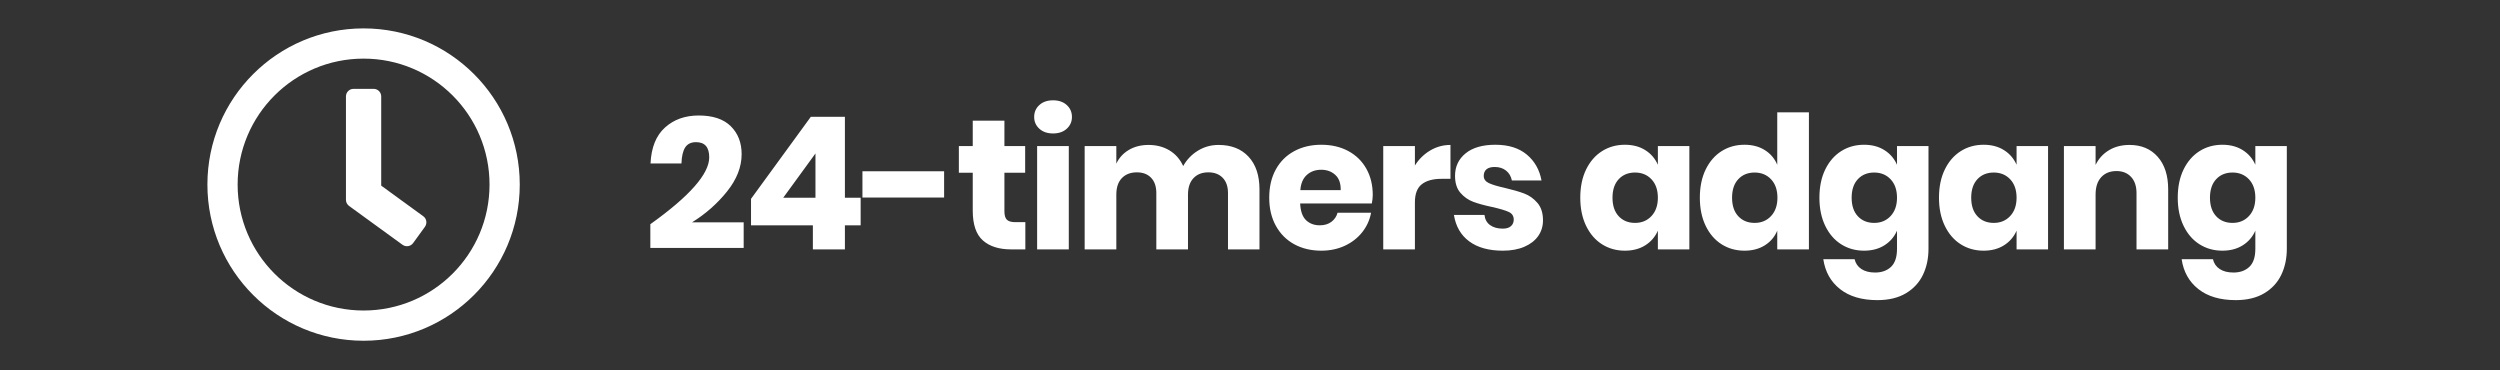 <?xml version="1.0" encoding="UTF-8"?> <svg xmlns="http://www.w3.org/2000/svg" xmlns:xlink="http://www.w3.org/1999/xlink" width="2025px" height="300px" viewBox="0 0 2025 300" version="1.1"><rect x="0" y="0" width="2025" height="300" fill="#333333" stroke="none"/><title>Artboard Copy 5</title><desc>Created with Sketch.</desc><g id="Artboard-Copy-5" stroke="none" stroke-width="1" fill="none" fill-rule="evenodd"><path d="M602.375,200.8 L602.375,180.1 L560.525,180.1 C571.525,173.3 580.975,164.975 588.875,155.125 C596.775,145.275 600.725,135.2 600.725,124.9 C600.725,115.6 597.8,108.05 591.95,102.25 C586.1,96.45 577.425,93.55 565.925,93.55 C554.925,93.55 545.825,96.8 538.625,103.3 C531.425,109.8 527.525,119.5 526.925,132.4 L526.925,132.4 L551.975,132.4 C552.175,126.5 553.2,122.15 555.05,119.35 C556.9,116.55 559.825,115.15 563.825,115.15 C570.925,115.15 574.475,119.25 574.475,127.45 C574.475,140.85 558.575,158.9 526.775,181.6 L526.775,181.6 L526.775,200.8 L602.375,200.8 Z M684.375,202 L684.375,182.5 L697.125,182.5 L697.125,160.15 L684.375,160.15 L684.375,94.6 L656.775,94.6 L608.325,161.05 L608.325,182.5 L658.425,182.5 L658.425,202 L684.375,202 Z M660.525,160.15 L634.425,160.15 L660.525,124.3 L660.525,160.15 Z M764.725,160 L764.725,138.7 L698.575,138.7 L698.575,160 L764.725,160 Z M830.525,202 L830.525,179.95 L822.425,179.95 C819.225,179.95 816.95,179.3 815.6,178 C814.25,176.7 813.575,174.4 813.575,171.1 L813.575,171.1 L813.575,139.9 L830.375,139.9 L830.375,118.3 L813.575,118.3 L813.575,97.75 L787.925,97.75 L787.925,118.3 L776.675,118.3 L776.675,139.9 L787.925,139.9 L787.925,170.65 C787.925,181.85 790.65,189.875 796.1,194.725 C801.55,199.575 809.175,202 818.975,202 L818.975,202 L830.525,202 Z M852.975,108.1 C857.575,108.1 861.275,106.825 864.075,104.275 C866.875,101.725 868.275,98.55 868.275,94.75 C868.275,90.85 866.875,87.625 864.075,85.075 C861.275,82.525 857.575,81.25 852.975,81.25 C848.375,81.25 844.675,82.525 841.875,85.075 C839.075,87.625 837.675,90.85 837.675,94.75 C837.675,98.55 839.075,101.725 841.875,104.275 C844.675,106.825 848.375,108.1 852.975,108.1 Z M865.725,202 L865.725,118.3 L840.075,118.3 L840.075,202 L865.725,202 Z M904.225,202 L904.225,157.6 C904.225,151.8 905.725,147.35 908.725,144.25 C911.725,141.15 915.775,139.6 920.875,139.6 C925.775,139.6 929.625,141.075 932.425,144.025 C935.225,146.975 936.625,151.1 936.625,156.4 L936.625,156.4 L936.625,202 L962.275,202 L962.275,157.6 C962.275,151.9 963.75,147.475 966.7,144.325 C969.65,141.175 973.675,139.6 978.775,139.6 C983.675,139.6 987.55,141.075 990.4,144.025 C993.25,146.975 994.675,151.1 994.675,156.4 L994.675,156.4 L994.675,202 L1020.175,202 L1020.175,153.4 C1020.175,142.1 1017.225,133.275 1011.325,126.925 C1005.425,120.575 997.325,117.4 987.025,117.4 C980.925,117.4 975.35,118.95 970.3,122.05 C965.25,125.15 961.275,129.3 958.375,134.5 C955.875,129 952.175,124.775 947.275,121.825 C942.375,118.875 936.725,117.4 930.325,117.4 C924.225,117.4 918.9,118.75 914.35,121.45 C909.8,124.15 906.425,127.85 904.225,132.55 L904.225,132.55 L904.225,118.3 L878.575,118.3 L878.575,202 L904.225,202 Z M1070.225,203.05 C1077.225,203.05 1083.575,201.725 1089.275,199.075 C1094.975,196.425 1099.675,192.775 1103.375,188.125 C1107.075,183.475 1109.475,178.2 1110.575,172.3 L1110.575,172.3 L1083.425,172.3 C1082.625,175.3 1080.975,177.75 1078.475,179.65 C1075.975,181.55 1072.825,182.5 1069.025,182.5 C1064.525,182.5 1060.825,181.125 1057.925,178.375 C1055.025,175.625 1053.425,171.1 1053.125,164.8 L1053.125,164.8 L1111.175,164.8 C1111.675,162.3 1111.925,160 1111.925,157.9 C1111.925,149.9 1110.2,142.825 1106.75,136.675 C1103.3,130.525 1098.425,125.75 1092.125,122.35 C1085.825,118.95 1078.525,117.25 1070.225,117.25 C1062.025,117.25 1054.725,118.975 1048.325,122.425 C1041.925,125.875 1036.95,130.825 1033.4,137.275 C1029.85,143.725 1028.075,151.35 1028.075,160.15 C1028.075,168.85 1029.875,176.45 1033.475,182.95 C1037.075,189.45 1042.05,194.425 1048.4,197.875 C1054.75,201.325 1062.025,203.05 1070.225,203.05 Z M1085.975,154 L1053.275,154 C1053.675,148.6 1055.425,144.5 1058.525,141.7 C1061.625,138.9 1065.525,137.5 1070.225,137.5 C1074.725,137.5 1078.5,138.875 1081.55,141.625 C1084.6,144.375 1086.075,148.5 1085.975,154 L1085.975,154 Z M1146.075,202 L1146.075,163.9 C1146.075,157 1147.95,152.1 1151.7,149.2 C1155.45,146.3 1160.725,144.85 1167.525,144.85 L1167.525,144.85 L1174.875,144.85 L1174.875,117.4 C1168.975,117.4 1163.5,118.9 1158.45,121.9 C1153.4,124.9 1149.275,128.95 1146.075,134.05 L1146.075,134.05 L1146.075,118.3 L1120.425,118.3 L1120.425,202 L1146.075,202 Z M1217.275,203.05 C1223.975,203.05 1229.775,202 1234.675,199.9 C1239.575,197.8 1243.325,194.9 1245.925,191.2 C1248.525,187.5 1249.825,183.25 1249.825,178.45 C1249.825,172.55 1248.325,167.85 1245.325,164.35 C1242.325,160.85 1238.775,158.325 1234.675,156.775 C1230.575,155.225 1225.325,153.7 1218.925,152.2 C1213.025,150.9 1208.7,149.6 1205.95,148.3 C1203.2,147 1201.825,145.05 1201.825,142.45 C1201.825,140.15 1202.575,138.375 1204.075,137.125 C1205.575,135.875 1207.775,135.25 1210.675,135.25 C1214.375,135.25 1217.45,136.225 1219.9,138.175 C1222.35,140.125 1223.925,142.8 1224.625,146.2 L1224.625,146.2 L1248.625,146.2 C1247.025,137.5 1243.05,130.5 1236.7,125.2 C1230.35,119.9 1221.875,117.25 1211.275,117.25 C1200.875,117.25 1192.825,119.575 1187.125,124.225 C1181.425,128.875 1178.575,134.95 1178.575,142.45 C1178.575,148.25 1180.025,152.825 1182.925,156.175 C1185.825,159.525 1189.275,161.95 1193.275,163.45 C1197.275,164.95 1202.375,166.35 1208.575,167.65 C1214.775,169.05 1219.25,170.375 1222,171.625 C1224.75,172.875 1226.125,174.95 1226.125,177.85 C1226.125,180.05 1225.375,181.825 1223.875,183.175 C1222.375,184.525 1220.175,185.2 1217.275,185.2 C1213.075,185.2 1209.65,184.25 1207,182.35 C1204.35,180.45 1202.825,177.7 1202.425,174.1 L1202.425,174.1 L1177.675,174.1 C1179.175,183.4 1183.325,190.55 1190.125,195.55 C1196.925,200.55 1205.975,203.05 1217.275,203.05 Z M1316.175,203.05 C1322.575,203.05 1328.075,201.6 1332.675,198.7 C1337.275,195.8 1340.675,191.85 1342.875,186.85 L1342.875,186.85 L1342.875,202 L1368.375,202 L1368.375,118.3 L1342.875,118.3 L1342.875,133.45 C1340.675,128.45 1337.275,124.5 1332.675,121.6 C1328.075,118.7 1322.575,117.25 1316.175,117.25 C1309.275,117.25 1303.1,118.975 1297.65,122.425 C1292.2,125.875 1287.9,130.825 1284.75,137.275 C1281.6,143.725 1280.025,151.35 1280.025,160.15 C1280.025,168.85 1281.6,176.45 1284.75,182.95 C1287.9,189.45 1292.2,194.425 1297.65,197.875 C1303.1,201.325 1309.275,203.05 1316.175,203.05 Z M1324.425,180.55 C1318.925,180.55 1314.5,178.75 1311.15,175.15 C1307.8,171.55 1306.125,166.55 1306.125,160.15 C1306.125,153.75 1307.8,148.75 1311.15,145.15 C1314.5,141.55 1318.925,139.75 1324.425,139.75 C1329.825,139.75 1334.25,141.575 1337.7,145.225 C1341.15,148.875 1342.875,153.85 1342.875,160.15 C1342.875,166.35 1341.15,171.3 1337.7,175 C1334.25,178.7 1329.825,180.55 1324.425,180.55 Z M1413.025,203.05 C1419.425,203.05 1424.925,201.6 1429.525,198.7 C1434.125,195.8 1437.475,191.85 1439.575,186.85 L1439.575,186.85 L1439.575,202 L1465.225,202 L1465.225,91 L1439.575,91 L1439.575,133.45 C1437.475,128.45 1434.125,124.5 1429.525,121.6 C1424.925,118.7 1419.425,117.25 1413.025,117.25 C1406.125,117.25 1399.95,118.975 1394.5,122.425 C1389.05,125.875 1384.75,130.825 1381.6,137.275 C1378.45,143.725 1376.875,151.35 1376.875,160.15 C1376.875,168.85 1378.45,176.45 1381.6,182.95 C1384.75,189.45 1389.05,194.425 1394.5,197.875 C1399.95,201.325 1406.125,203.05 1413.025,203.05 Z M1421.275,180.55 C1415.775,180.55 1411.35,178.75 1408,175.15 C1404.65,171.55 1402.975,166.55 1402.975,160.15 C1402.975,153.75 1404.65,148.75 1408,145.15 C1411.35,141.55 1415.775,139.75 1421.275,139.75 C1426.675,139.75 1431.1,141.575 1434.55,145.225 C1438,148.875 1439.725,153.85 1439.725,160.15 C1439.725,166.35 1438,171.3 1434.55,175 C1431.1,178.7 1426.675,180.55 1421.275,180.55 Z M1520.675,243.1 C1529.875,243.1 1537.575,241.25 1543.775,237.55 C1549.975,233.85 1554.575,228.875 1557.575,222.625 C1560.575,216.375 1562.075,209.35 1562.075,201.55 L1562.075,201.55 L1562.075,118.3 L1536.575,118.3 L1536.575,133.45 C1534.375,128.45 1530.975,124.5 1526.375,121.6 C1521.775,118.7 1516.275,117.25 1509.875,117.25 C1502.975,117.25 1496.8,118.975 1491.35,122.425 C1485.9,125.875 1481.6,130.825 1478.45,137.275 C1475.3,143.725 1473.725,151.35 1473.725,160.15 C1473.725,168.85 1475.3,176.45 1478.45,182.95 C1481.6,189.45 1485.9,194.425 1491.35,197.875 C1496.8,201.325 1502.975,203.05 1509.875,203.05 C1516.275,203.05 1521.775,201.6 1526.375,198.7 C1530.975,195.8 1534.375,191.85 1536.575,186.85 L1536.575,186.85 L1536.575,201.55 C1536.575,208.25 1534.95,213.125 1531.7,216.175 C1528.45,219.225 1524.175,220.75 1518.875,220.75 C1514.275,220.75 1510.55,219.8 1507.7,217.9 C1504.85,216 1503.025,213.35 1502.225,209.95 L1502.225,209.95 L1476.875,209.95 C1478.375,220.15 1482.9,228.225 1490.45,234.175 C1498,240.125 1508.075,243.1 1520.675,243.1 Z M1518.125,180.55 C1512.625,180.55 1508.2,178.75 1504.85,175.15 C1501.5,171.55 1499.825,166.55 1499.825,160.15 C1499.825,153.75 1501.5,148.75 1504.85,145.15 C1508.2,141.55 1512.625,139.75 1518.125,139.75 C1523.525,139.75 1527.95,141.575 1531.4,145.225 C1534.85,148.875 1536.575,153.85 1536.575,160.15 C1536.575,166.35 1534.85,171.3 1531.4,175 C1527.95,178.7 1523.525,180.55 1518.125,180.55 Z M1606.725,203.05 C1613.125,203.05 1618.625,201.6 1623.225,198.7 C1627.825,195.8 1631.225,191.85 1633.425,186.85 L1633.425,186.85 L1633.425,202 L1658.925,202 L1658.925,118.3 L1633.425,118.3 L1633.425,133.45 C1631.225,128.45 1627.825,124.5 1623.225,121.6 C1618.625,118.7 1613.125,117.25 1606.725,117.25 C1599.825,117.25 1593.65,118.975 1588.2,122.425 C1582.75,125.875 1578.45,130.825 1575.3,137.275 C1572.15,143.725 1570.575,151.35 1570.575,160.15 C1570.575,168.85 1572.15,176.45 1575.3,182.95 C1578.45,189.45 1582.75,194.425 1588.2,197.875 C1593.65,201.325 1599.825,203.05 1606.725,203.05 Z M1614.975,180.55 C1609.475,180.55 1605.05,178.75 1601.7,175.15 C1598.35,171.55 1596.675,166.55 1596.675,160.15 C1596.675,153.75 1598.35,148.75 1601.7,145.15 C1605.05,141.55 1609.475,139.75 1614.975,139.75 C1620.375,139.75 1624.8,141.575 1628.25,145.225 C1631.7,148.875 1633.425,153.85 1633.425,160.15 C1633.425,166.35 1631.7,171.3 1628.25,175 C1624.8,178.7 1620.375,180.55 1614.975,180.55 Z M1697.425,202 L1697.425,157.6 C1697.425,151.5 1698.95,146.8 1702,143.5 C1705.05,140.2 1709.175,138.55 1714.375,138.55 C1719.275,138.55 1723.2,140.125 1726.15,143.275 C1729.1,146.425 1730.575,150.8 1730.575,156.4 L1730.575,156.4 L1730.575,202 L1756.225,202 L1756.225,153.4 C1756.225,142.2 1753.4,133.4 1747.75,127 C1742.1,120.6 1734.475,117.4 1724.875,117.4 C1718.475,117.4 1712.9,118.85 1708.15,121.75 C1703.4,124.65 1699.825,128.6 1697.425,133.6 L1697.425,133.6 L1697.425,118.3 L1671.775,118.3 L1671.775,202 L1697.425,202 Z M1810.925,243.1 C1820.125,243.1 1827.825,241.25 1834.025,237.55 C1840.225,233.85 1844.825,228.875 1847.825,222.625 C1850.825,216.375 1852.325,209.35 1852.325,201.55 L1852.325,201.55 L1852.325,118.3 L1826.825,118.3 L1826.825,133.45 C1824.625,128.45 1821.225,124.5 1816.625,121.6 C1812.025,118.7 1806.525,117.25 1800.125,117.25 C1793.225,117.25 1787.05,118.975 1781.6,122.425 C1776.15,125.875 1771.85,130.825 1768.7,137.275 C1765.55,143.725 1763.975,151.35 1763.975,160.15 C1763.975,168.85 1765.55,176.45 1768.7,182.95 C1771.85,189.45 1776.15,194.425 1781.6,197.875 C1787.05,201.325 1793.225,203.05 1800.125,203.05 C1806.525,203.05 1812.025,201.6 1816.625,198.7 C1821.225,195.8 1824.625,191.85 1826.825,186.85 L1826.825,186.85 L1826.825,201.55 C1826.825,208.25 1825.2,213.125 1821.95,216.175 C1818.7,219.225 1814.425,220.75 1809.125,220.75 C1804.525,220.75 1800.8,219.8 1797.95,217.9 C1795.1,216 1793.275,213.35 1792.475,209.95 L1792.475,209.95 L1767.125,209.95 C1768.625,220.15 1773.15,228.225 1780.7,234.175 C1788.25,240.125 1798.325,243.1 1810.925,243.1 Z M1808.375,180.55 C1802.875,180.55 1798.45,178.75 1795.1,175.15 C1791.75,171.55 1790.075,166.55 1790.075,160.15 C1790.075,153.75 1791.75,148.75 1795.1,145.15 C1798.45,141.55 1802.875,139.75 1808.375,139.75 C1813.775,139.75 1818.2,141.575 1821.65,145.225 C1825.1,148.875 1826.825,153.85 1826.825,160.15 C1826.825,166.35 1825.1,171.3 1821.65,175 C1818.2,178.7 1813.775,180.55 1808.375,180.55 Z" id="24-timersadgang" fill="#FFFFFF" fill-rule="nonzero"></path><g id="clock" transform="translate(168, 23)" fill="#FFFFFF" fill-rule="nonzero"><path d="M126.5,0 C56.619,0 0,56.619 0,126.5 C0,196.381 56.619,253 126.5,253 C196.381,253 253,196.381 253,126.5 C253,56.619 196.381,0 126.5,0 Z M126.5,228.516 C70.136,228.516 24.484,182.864 24.484,126.5 C24.484,70.136 70.136,24.484 126.5,24.484 C182.864,24.484 228.516,70.136 228.516,126.5 C228.516,182.864 182.864,228.516 126.5,228.516 Z M158.023,175.264 L114.717,143.792 C113.136,142.619 112.218,140.782 112.218,138.844 L112.218,55.089 C112.218,51.722 114.972,48.968 118.339,48.968 L134.661,48.968 C138.028,48.968 140.782,51.722 140.782,55.089 L140.782,127.367 L174.856,152.157 C177.61,154.146 178.171,157.972 176.182,160.726 L166.592,173.938 C164.603,176.641 160.777,177.253 158.023,175.264 Z" id="Shape"></path></g></g></svg> 